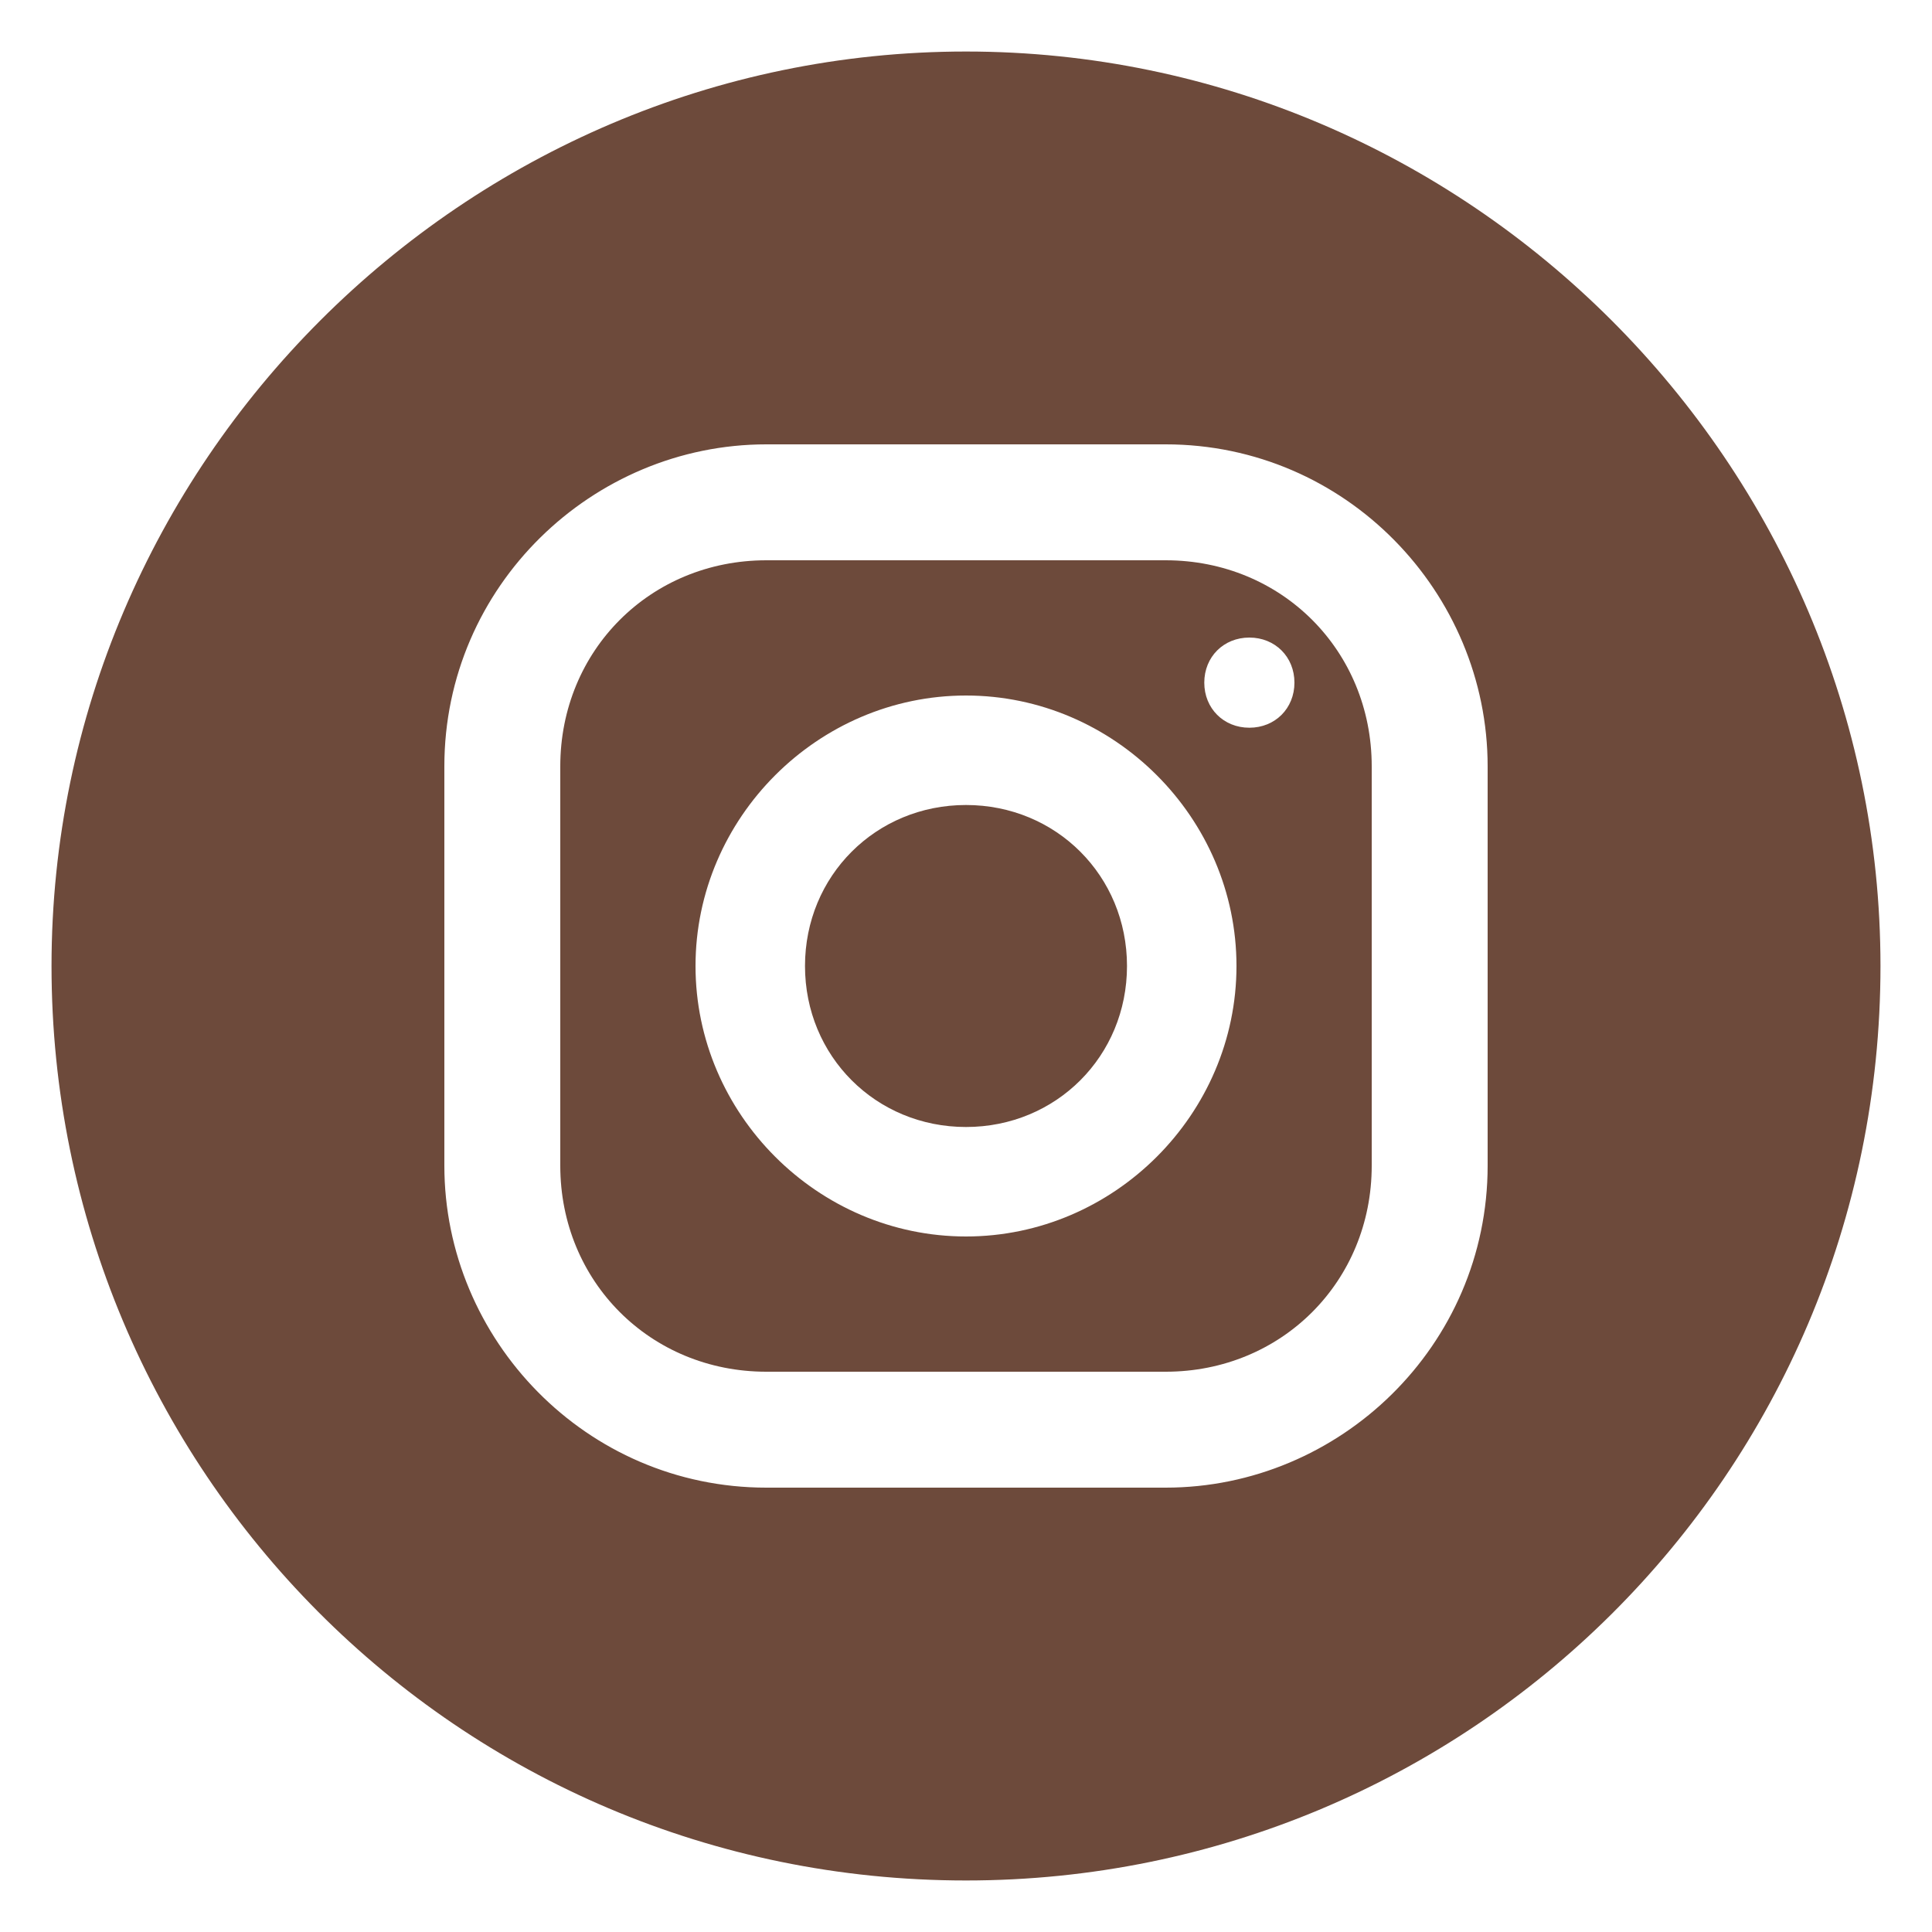 <?xml version="1.0" encoding="utf-8"?>
<!-- Generator: Adobe Illustrator 25.0.1, SVG Export Plug-In . SVG Version: 6.00 Build 0)  -->
<svg version="1.1" id="圖層_1" xmlns="http://www.w3.org/2000/svg" xmlns:xlink="http://www.w3.org/1999/xlink" x="0px" y="0px"
	 viewBox="0 0 30 30" style="enable-background:new 0 0 30 30;" xml:space="preserve">
<style type="text/css">
	.st0{fill:#6D4A3B;}
</style>
<g>
	<g>
		<g>
			<path class="st0" d="M18.1,8.7h-6.2c-1.8,0-3.2,1.4-3.2,3.2v6.2c0,1.8,1.4,3.2,3.2,3.2h6.2c1.8,0,3.2-1.4,3.2-3.2v-6.2
				C21.3,10.1,19.9,8.7,18.1,8.7z M15,19.2c-2.3,0-4.2-1.9-4.2-4.2c0-2.3,1.9-4.2,4.2-4.2c2.3,0,4.2,1.9,4.2,4.2
				C19.2,17.3,17.3,19.2,15,19.2z M19.4,11.3c-0.4,0-0.7-0.3-0.7-0.7s0.3-0.7,0.7-0.7c0.4,0,0.7,0.3,0.7,0.7S19.8,11.3,19.4,11.3z"
				/>
			<path class="st0" d="M15,12.5c-1.4,0-2.5,1.1-2.5,2.5c0,1.4,1.1,2.5,2.5,2.5s2.5-1.1,2.5-2.5C17.5,13.6,16.4,12.5,15,12.5z"/>
			<path class="st0" d="M15,0.8C7.2,0.8,0.8,7.2,0.8,15c0,7.8,6.3,14.2,14.2,14.2c7.8,0,14.2-6.3,14.2-14.2
				C29.2,7.2,22.8,0.8,15,0.8z M23.1,18.1c0,2.8-2.3,5-5,5h-6.2c-2.8,0-5-2.3-5-5v-6.2c0-2.8,2.3-5,5-5h6.2c2.8,0,5,2.3,5,5V18.1z"
				/>
		</g>
	</g>
</g>
</svg>
